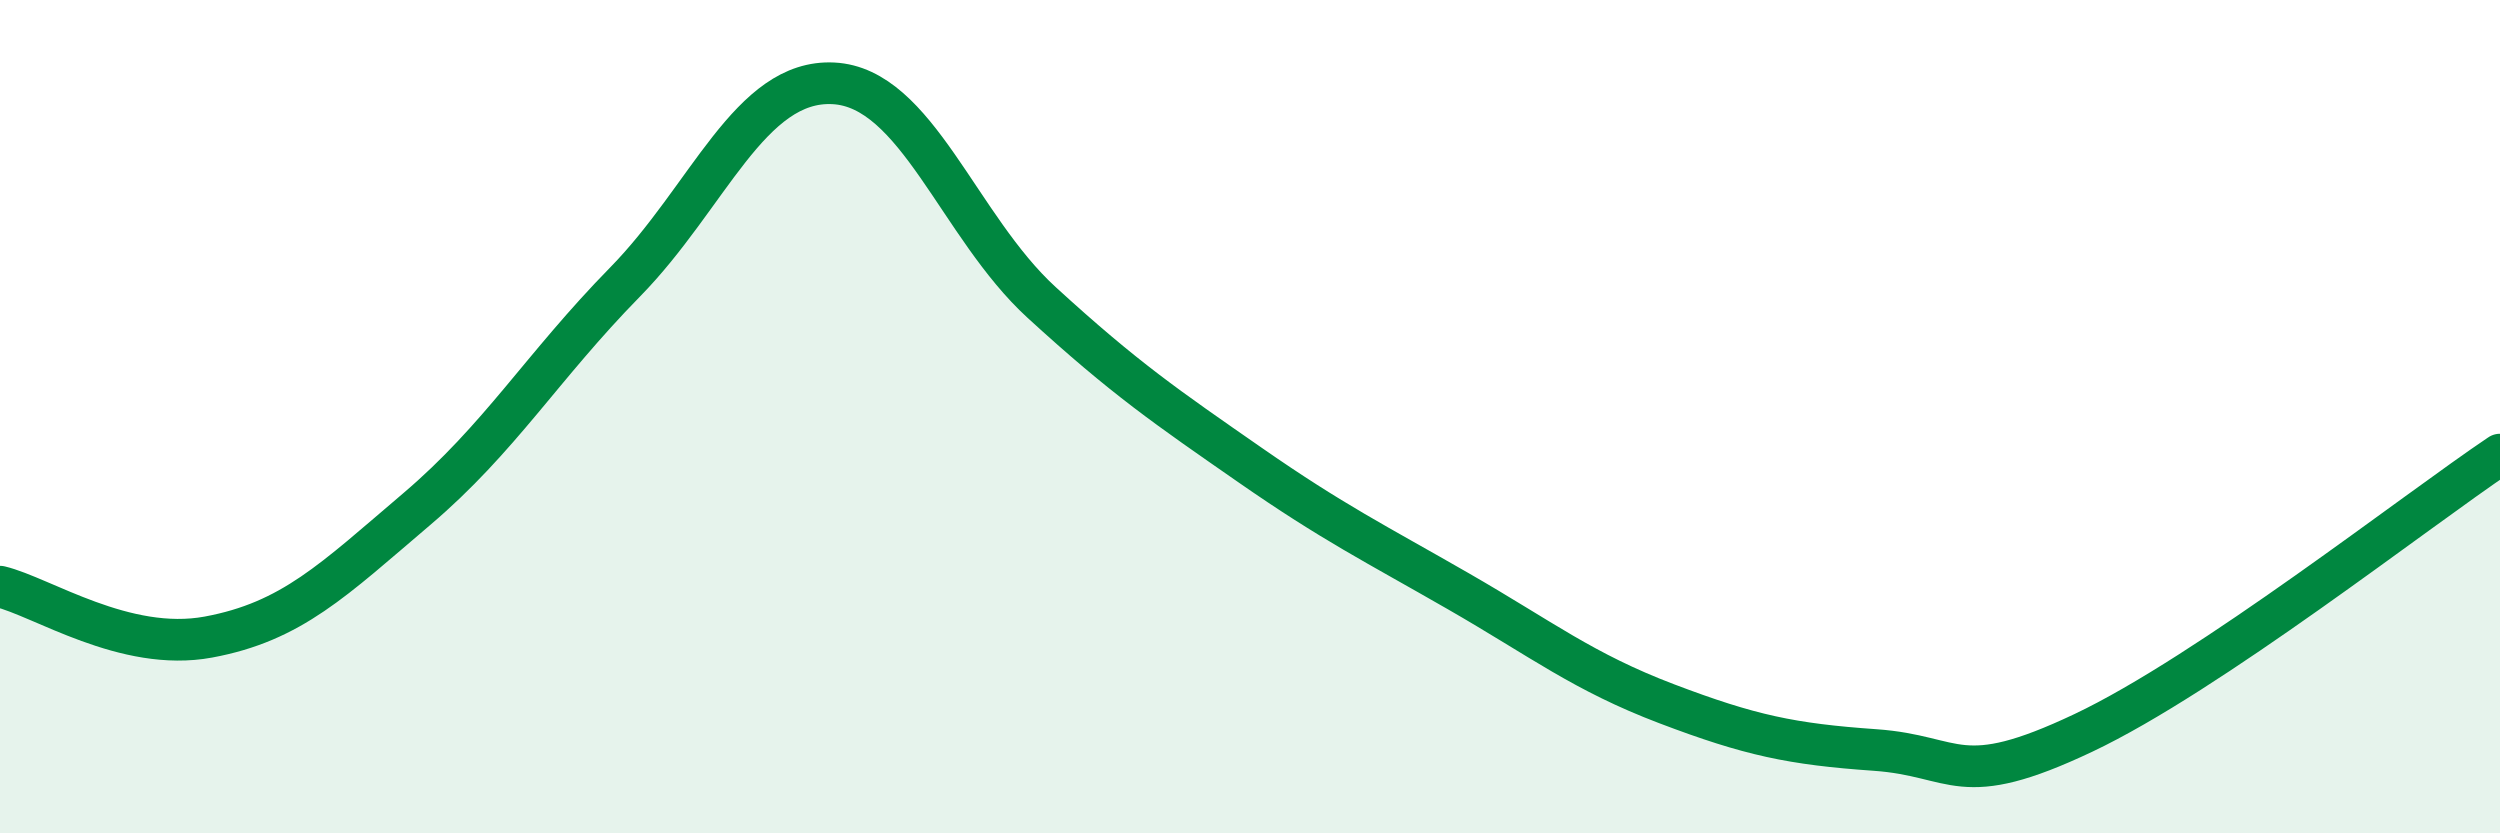 
    <svg width="60" height="20" viewBox="0 0 60 20" xmlns="http://www.w3.org/2000/svg">
      <path
        d="M 0,14.08 C 1,14.32 3,15.66 5,15.29 C 7,14.92 8,13.92 10,12.22 C 12,10.52 13,8.81 15,6.77 C 17,4.73 18,1.9 20,2 C 22,2.1 23,5.43 25,7.26 C 27,9.09 28,9.77 30,11.16 C 32,12.55 33,13.04 35,14.19 C 37,15.34 38,16.13 40,16.89 C 42,17.65 43,17.86 45,18 C 47,18.14 47,19.01 50,17.59 C 53,16.17 58,12.25 60,10.91L60 20L0 20Z"
        fill="#008740"
        opacity="0.1"
        stroke-linecap="round"
        stroke-linejoin="round"
      />
      <path
        d="M 0,14.08 C 1,14.32 3,15.66 5,15.29 C 7,14.92 8,13.92 10,12.22 C 12,10.52 13,8.81 15,6.77 C 17,4.73 18,1.9 20,2 C 22,2.1 23,5.43 25,7.26 C 27,9.09 28,9.77 30,11.16 C 32,12.55 33,13.04 35,14.19 C 37,15.34 38,16.13 40,16.89 C 42,17.65 43,17.86 45,18 C 47,18.14 47,19.01 50,17.59 C 53,16.17 58,12.25 60,10.91"
        stroke="#008740"
        stroke-width="1"
        fill="none"
        stroke-linecap="round"
        stroke-linejoin="round"
      />
    </svg>
  